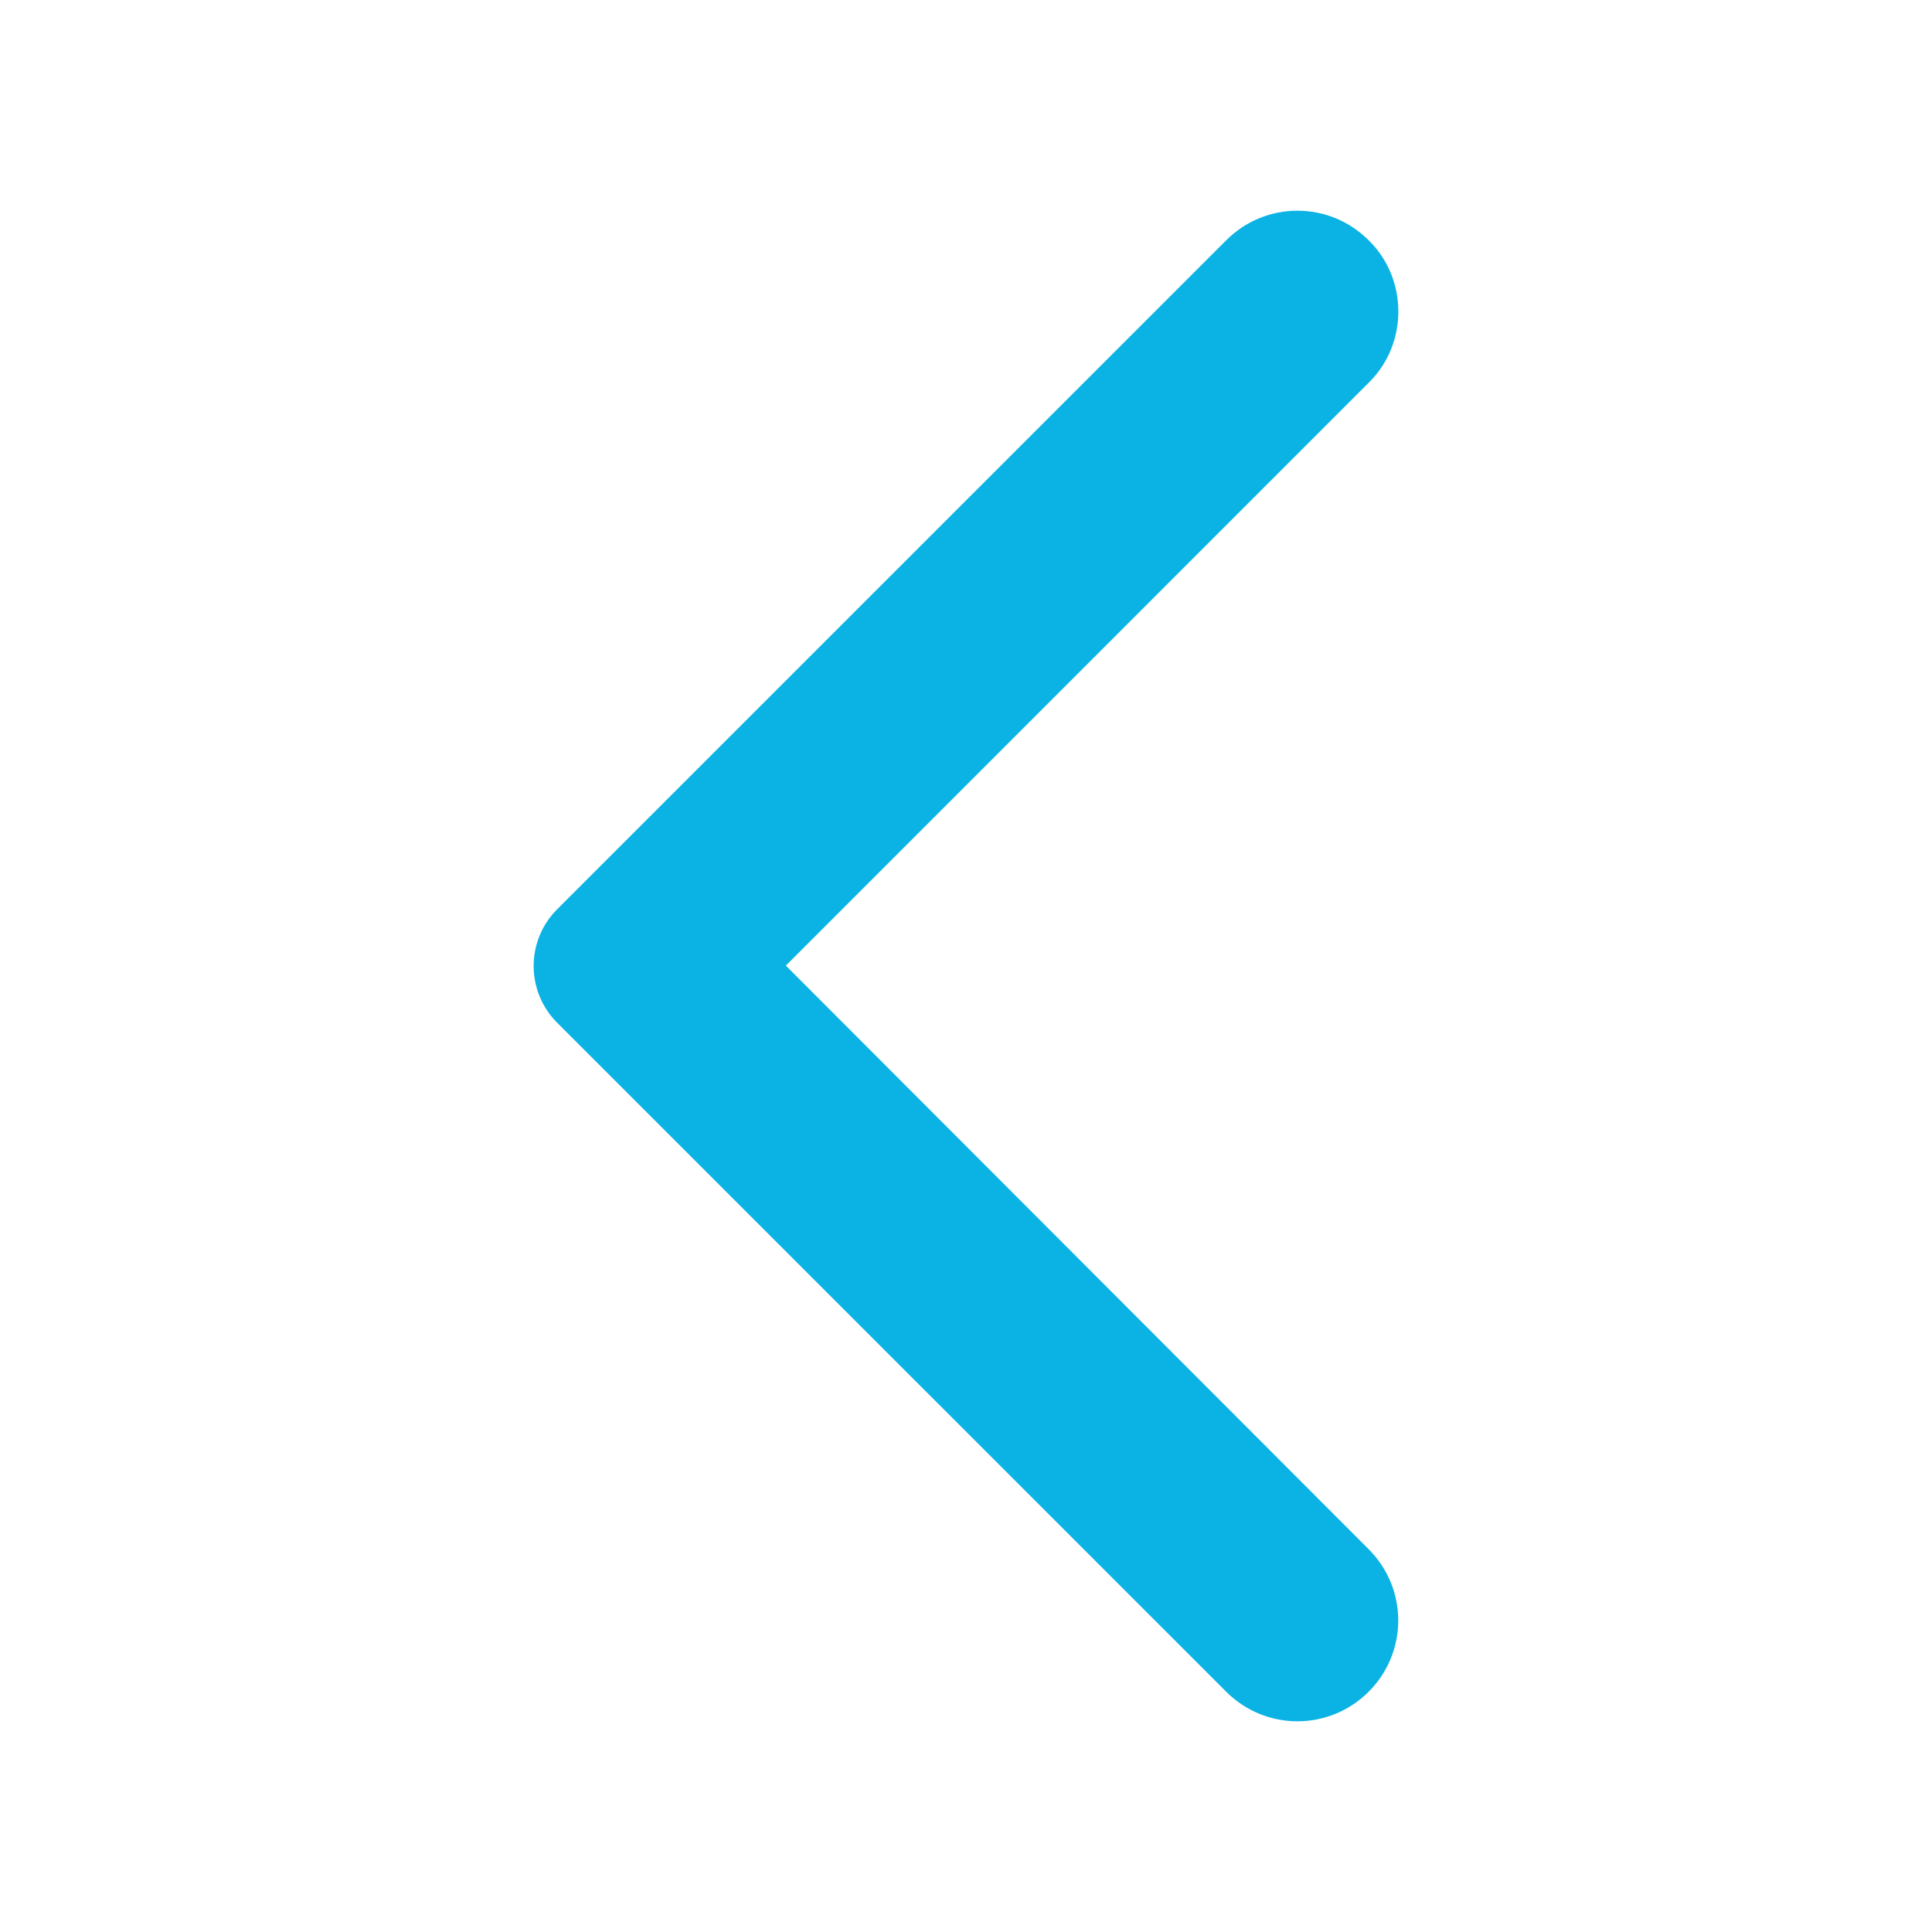 <svg width="40" height="40" viewBox="0 0 40 40" fill="none" xmlns="http://www.w3.org/2000/svg">
<path d="M28.337 4.975C27.52 4.158 26.203 4.158 25.387 4.975L11.536 18.825C10.886 19.475 10.886 20.525 11.536 21.175L25.387 35.025C26.203 35.842 27.52 35.842 28.337 35.025C29.153 34.208 29.153 32.892 28.337 32.075L16.27 19.992L28.353 7.908C29.153 7.108 29.153 5.775 28.337 4.975Z" fill="#0AB3E4"/>
</svg>
